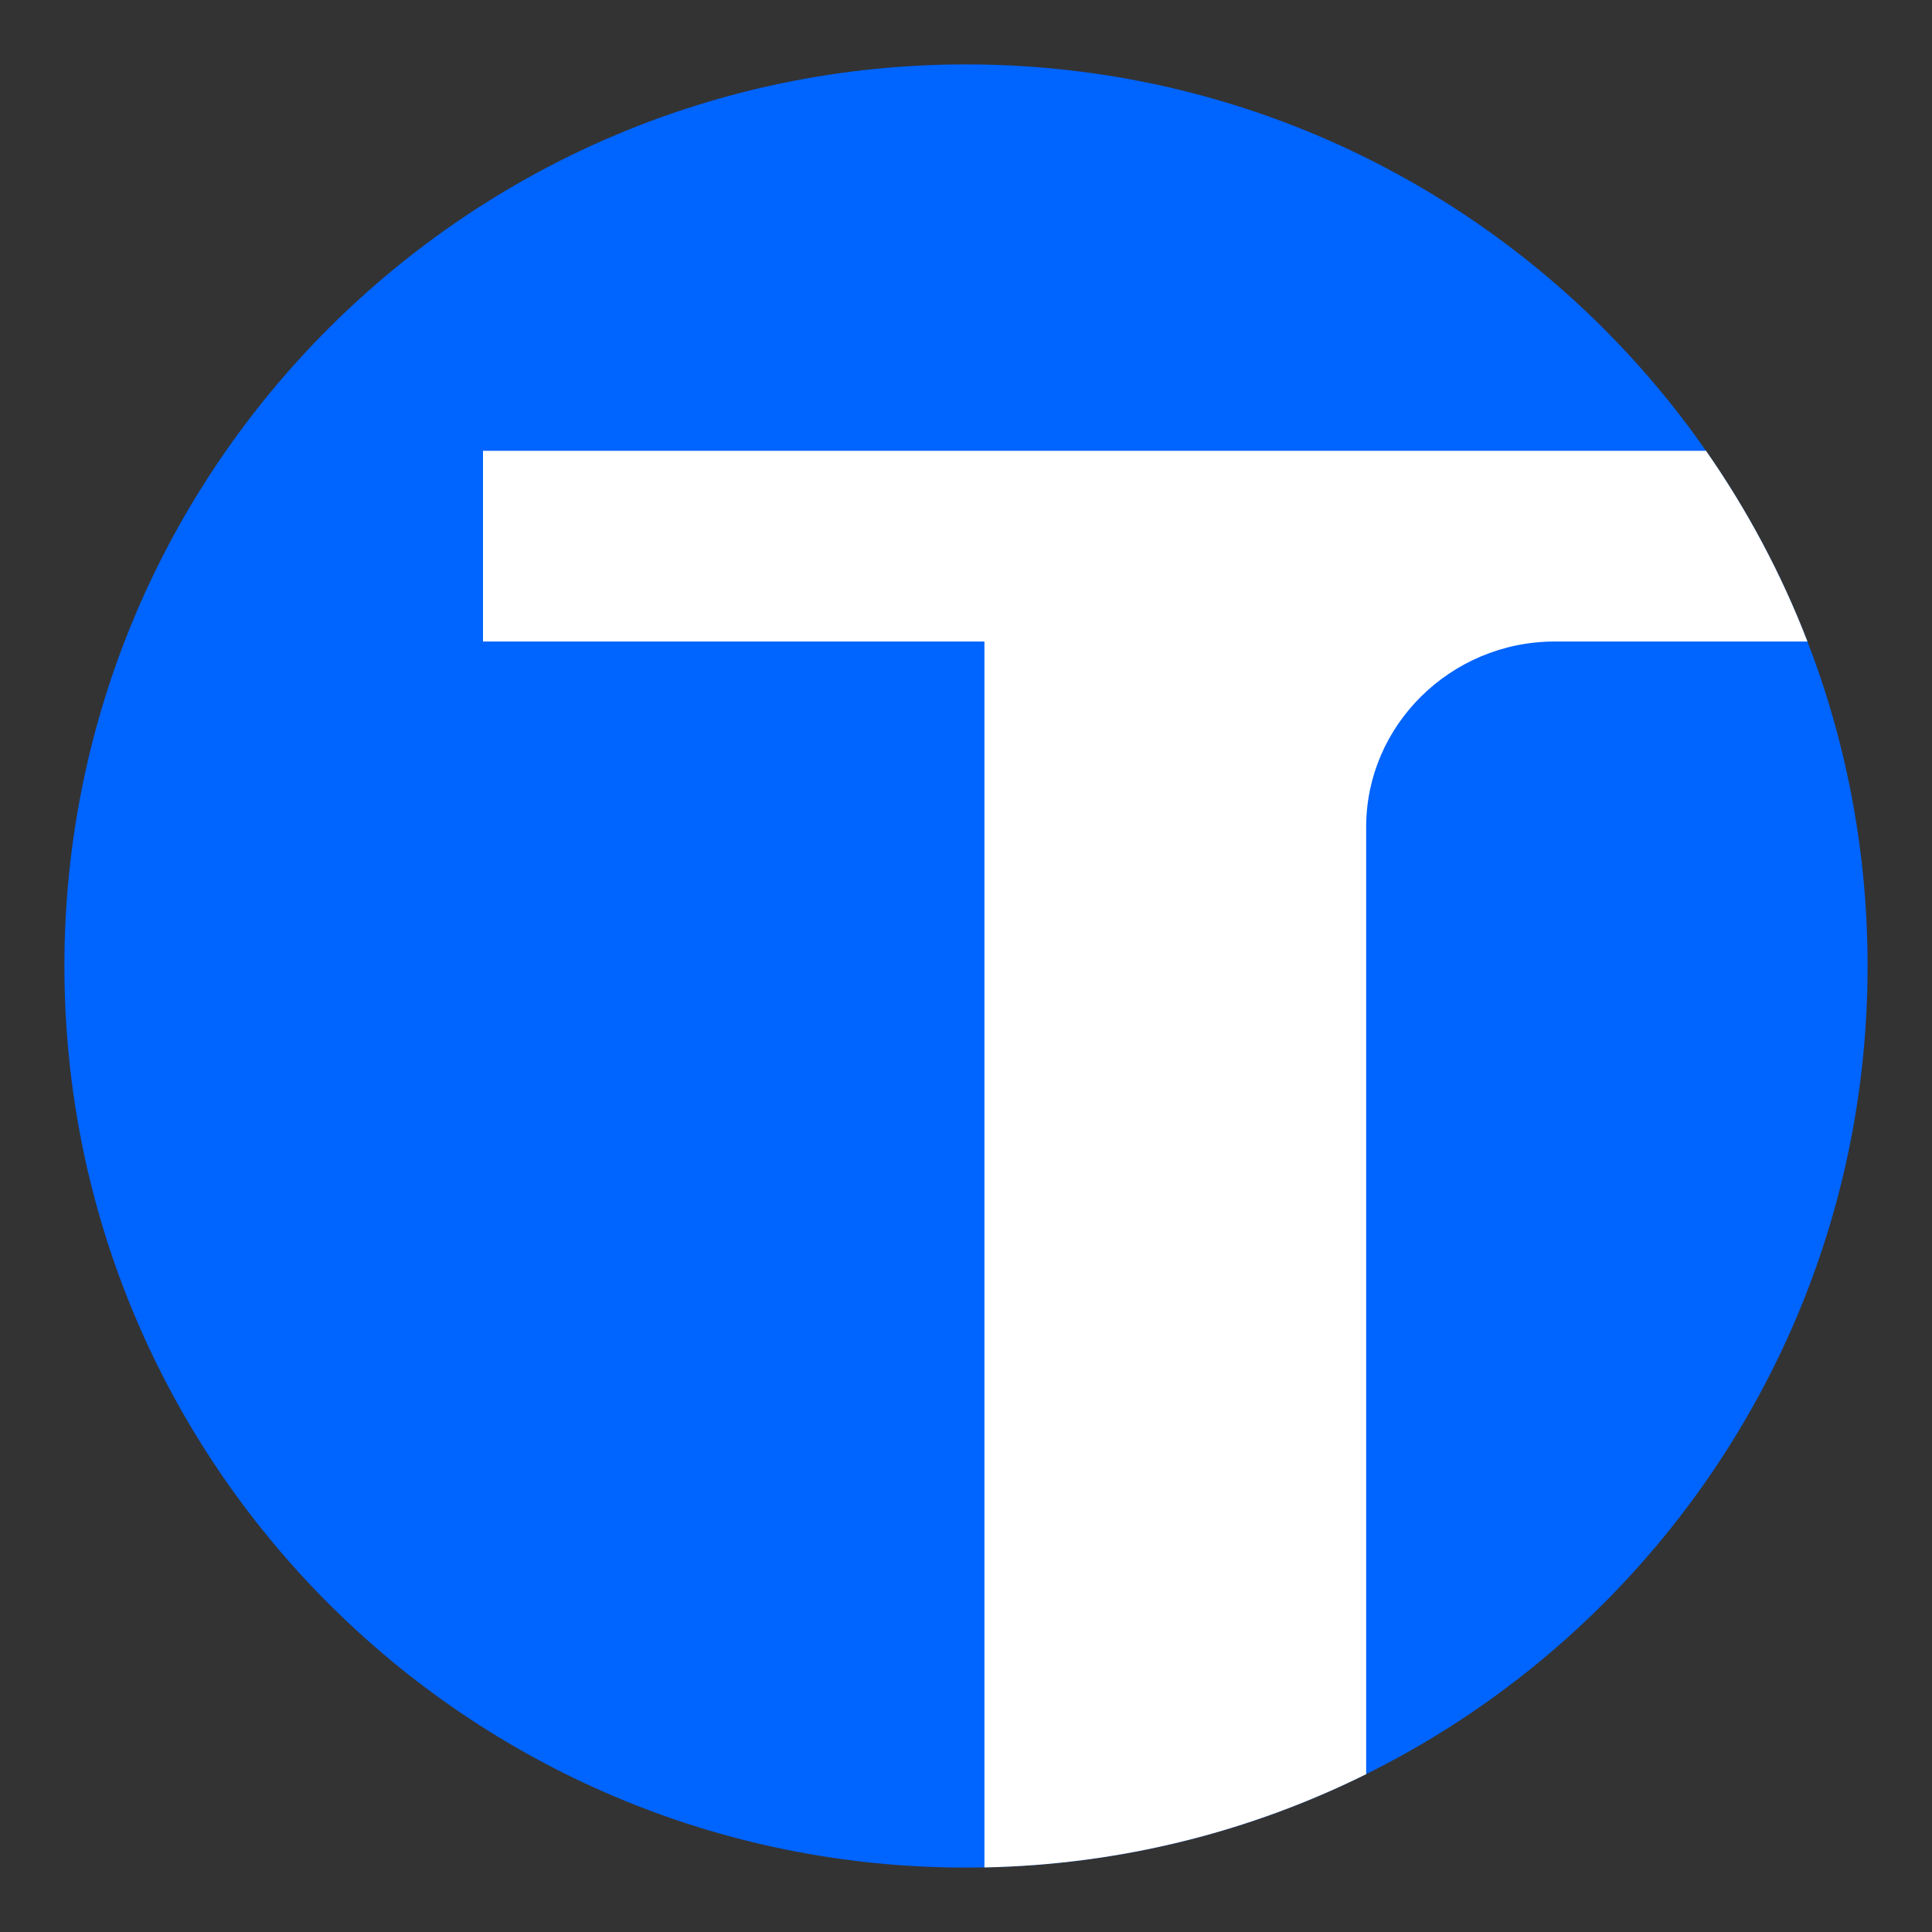 <svg width="120" height="120" viewBox="0 0 120 120" fill="none" xmlns="http://www.w3.org/2000/svg">
<rect x="0" y="0" width="120" height="120" fill="#333333" stroke="none"/>
<path fill-rule="evenodd" clip-rule="evenodd" d="M60 116C90.928 116 116 90.928 116 60C116 29.072 90.928 4 60 4C29.072 4 4 29.072 4 60C4 90.928 29.072 116 60 116Z" fill="#0064FE"/>
<path fill-rule="evenodd" clip-rule="evenodd" d="M105.962 28H30V39.846H61.145V115.989C69.648 115.818 77.687 113.752 84.855 110.196V51.366C84.855 45.045 90.101 39.875 96.516 39.846H112.264C110.635 35.627 108.511 31.654 105.962 28Z" fill="white"/>
</svg>
